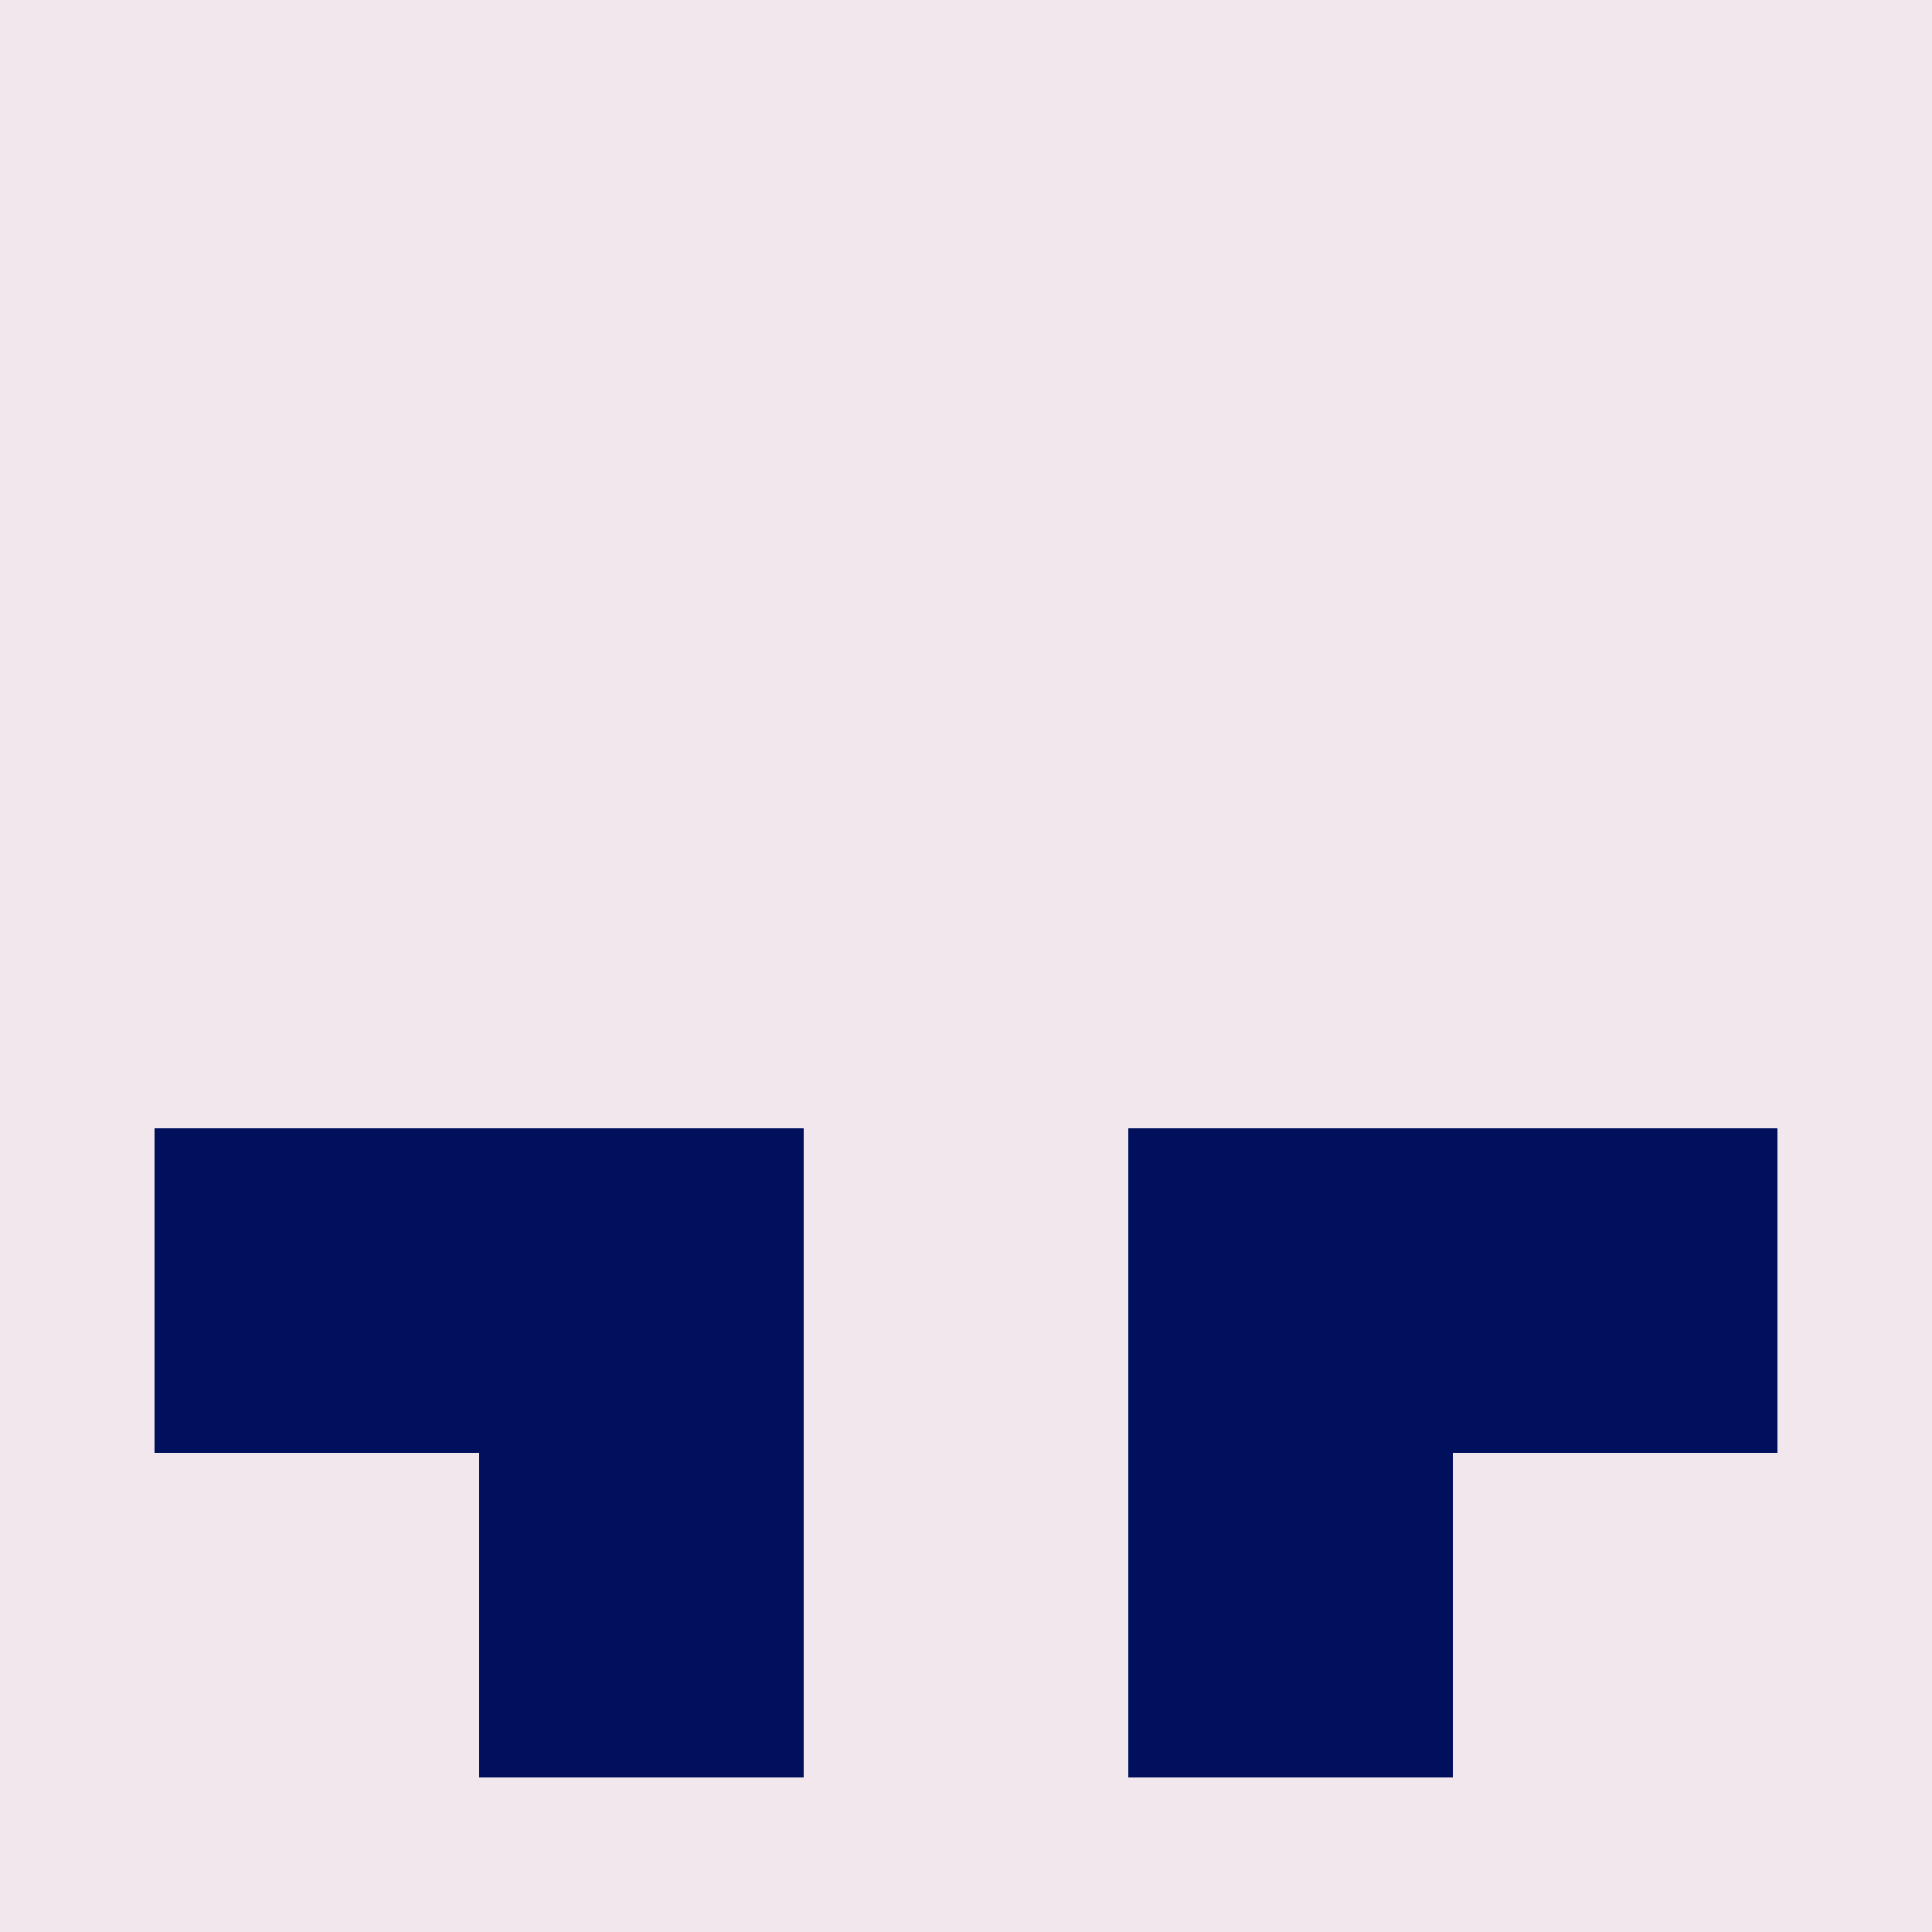 <?xml version="1.0" encoding="UTF-8"?><svg xmlns="http://www.w3.org/2000/svg" width="125" height="125" viewBox="0 0 125 125" role="img" aria-label="Avatar"><rect width="100%" height="100%" fill="#f2e7ed"/><rect x="10" y="73" width="21" height="21" fill="#00105d"/><rect x="31" y="73" width="21" height="21" fill="#00105d"/><rect x="73" y="73" width="21" height="21" fill="#00105d"/><rect x="94" y="73" width="21" height="21" fill="#00105d"/><rect x="31" y="94" width="21" height="21" fill="#00105d"/><rect x="73" y="94" width="21" height="21" fill="#00105d"/></svg>